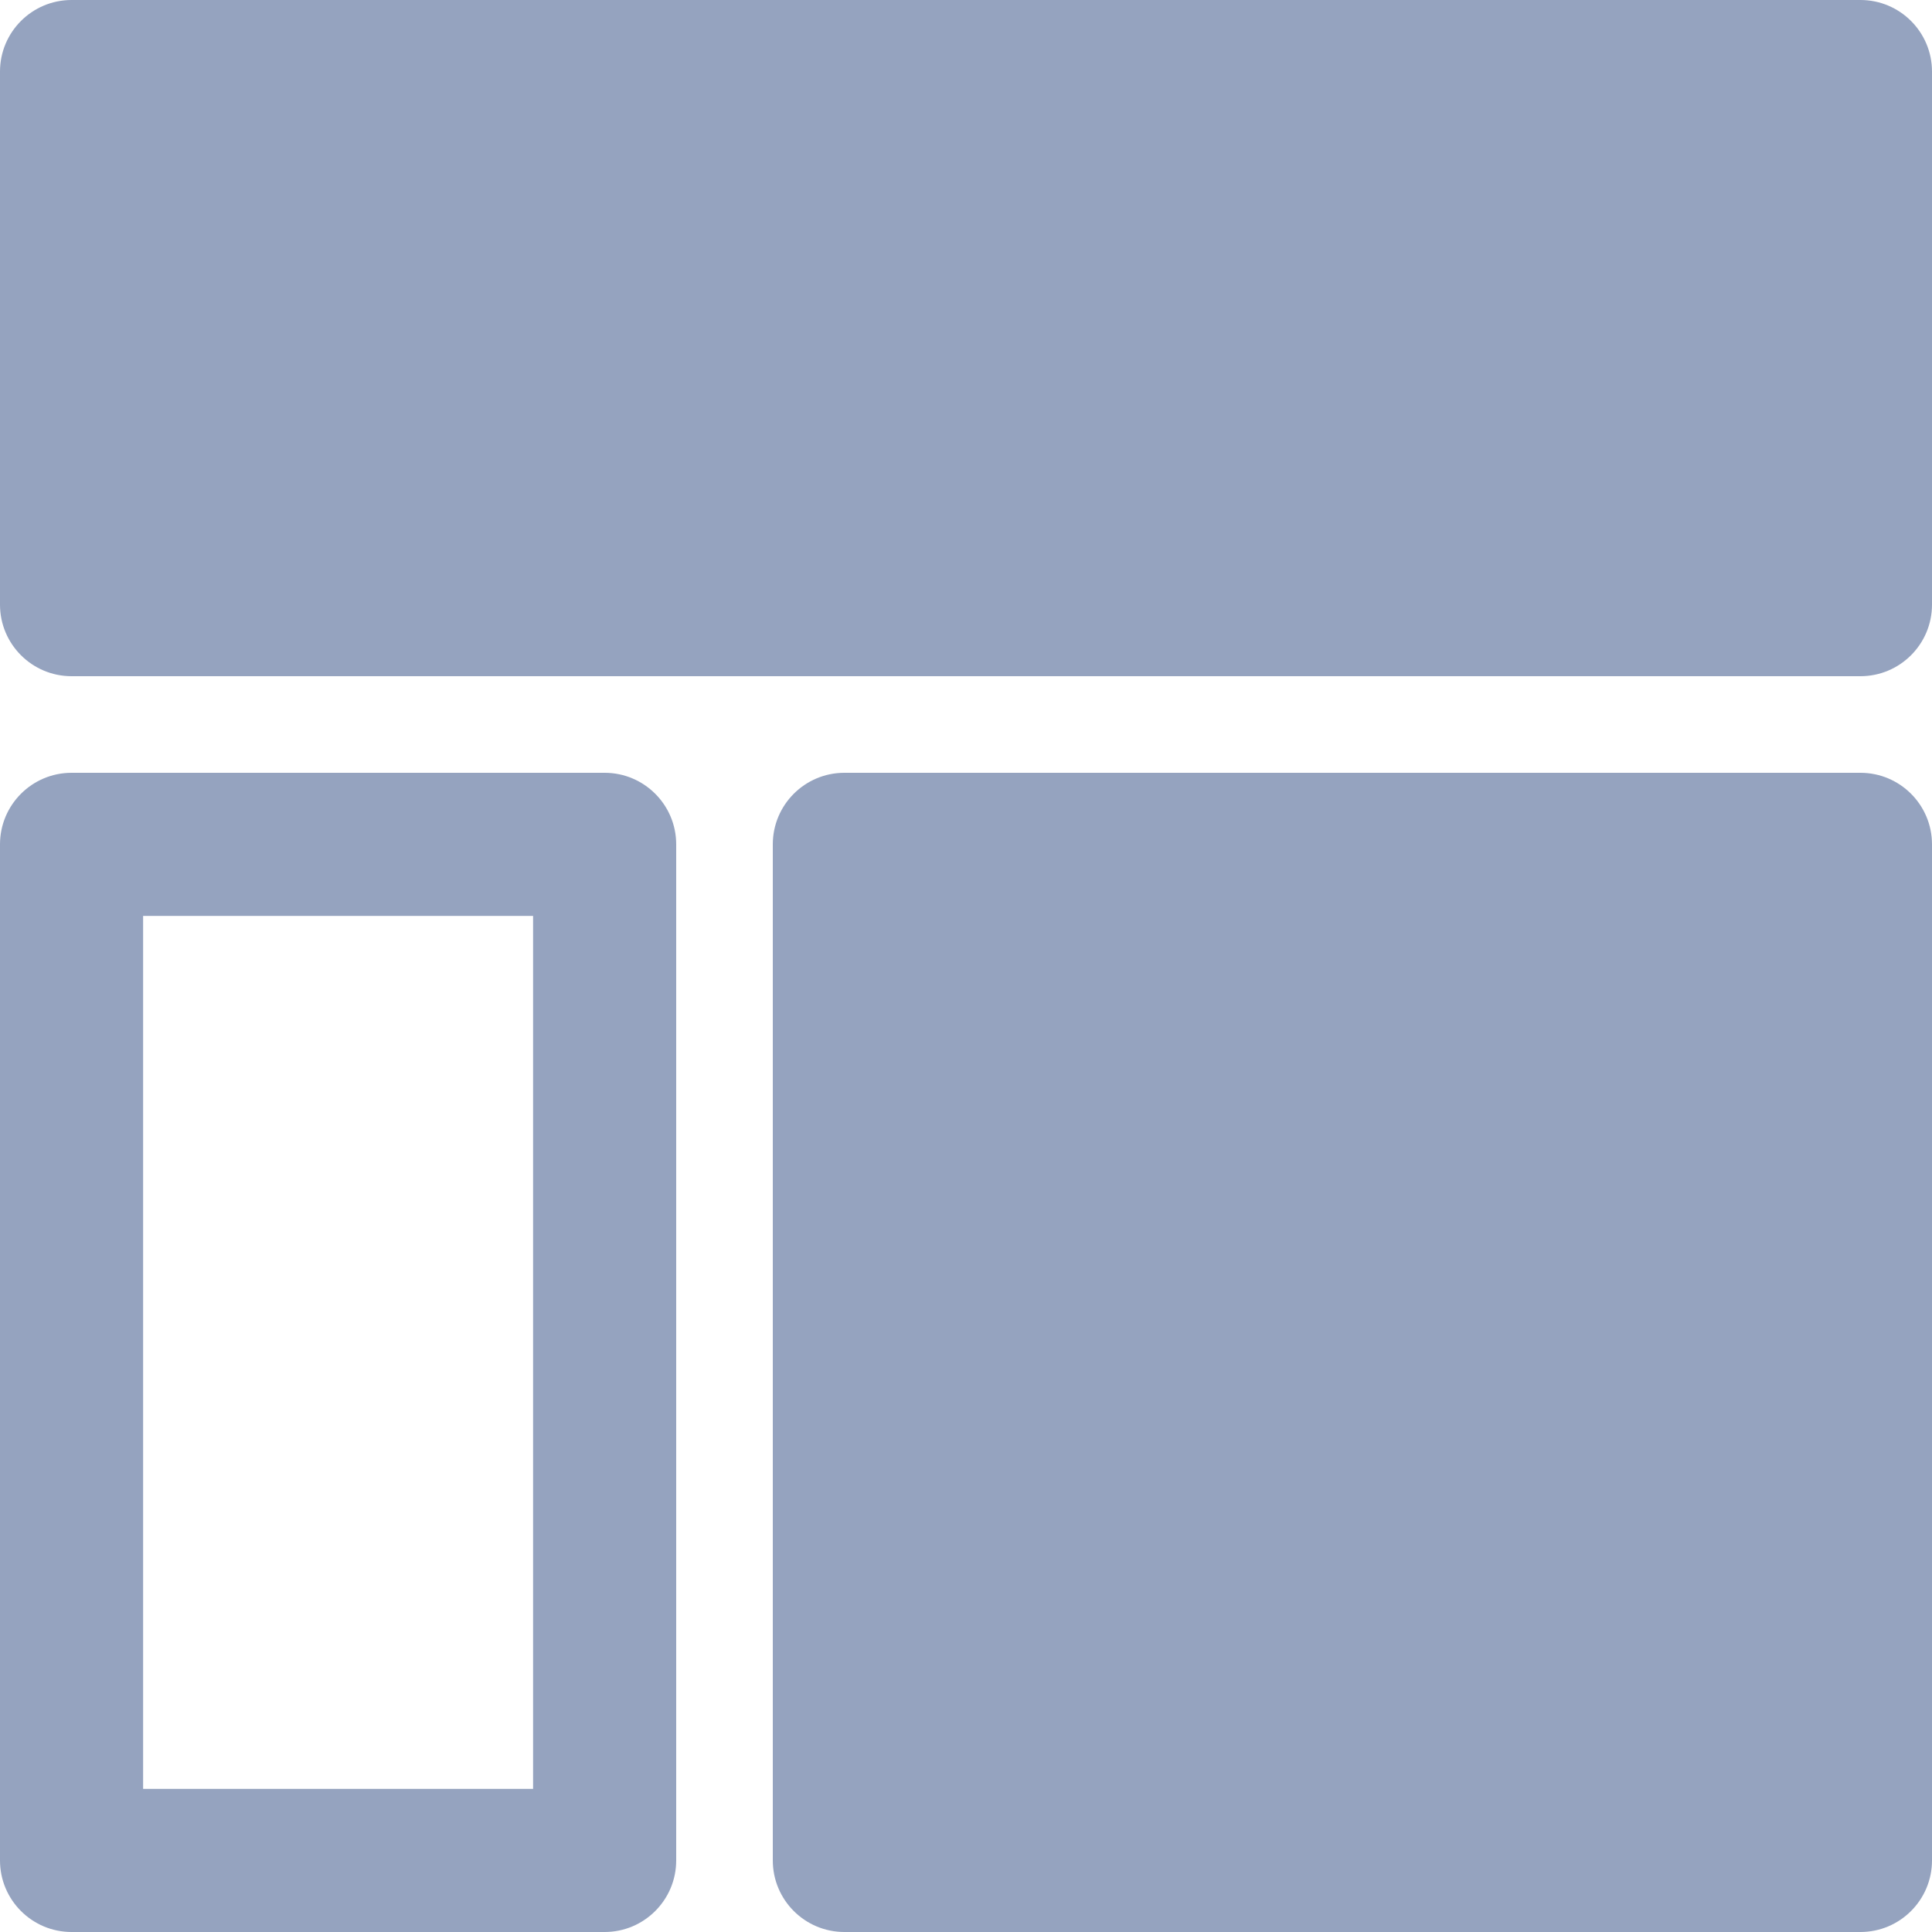 <?xml version="1.0" encoding="UTF-8"?>
<svg width="27px" height="27px" viewBox="0 0 27 27" version="1.1" xmlns="http://www.w3.org/2000/svg" xmlns:xlink="http://www.w3.org/1999/xlink">
    <title>04A64774-B33A-4338-8092-D83F51BBE8C1</title>
    <g id="Welcome-dashboard---v1" stroke="none" stroke-width="1" fill="none" fill-rule="evenodd">
        <g id="Pandora-FMS---Tactical-view-v4" transform="translate(-1218, -1942)" fill="#95A3BF">
            <g id="Log-storage" transform="translate(1102, 1739)">
                <g id="Card-1/8" transform="translate(49, 203)">
                    <g id="Module-template" transform="translate(67, 0)">
                        <path d="M1,0 L26,0 C26.552,-1.01453063e-16 27,0.448 27,1 L27,8.45 C27,9.002 26.552,9.45 26,9.45 L1,9.45 C0.448,9.45 6.76353751e-17,9.002 0,8.45 L0,1 C-6.76353751e-17,0.448 0.448,1.01453063e-16 1,0 Z M11.8,10.8 L26,10.8 C26.552,10.8 27,11.248 27,11.8 L27,26 C27,26.552 26.552,27 26,27 L11.8,27 C11.248,27 10.8,26.552 10.8,26 L10.8,11.8 C10.8,11.248 11.248,10.8 11.8,10.8 Z" id="Rectangle-2"></path>
                        <path d="M8.45,10.8 C9.002,10.8 9.45,11.248 9.45,11.8 L9.45,26 C9.45,26.552 9.002,27 8.45,27 L1,27 C0.448,27 0,26.552 0,26 L0,11.8 C0,11.248 0.448,10.8 1,10.8 L8.45,10.8 Z M7.45,12.8 L2,12.8 L2,25 L7.45,25 L7.45,12.8 Z" id="Rectangle" fill-rule="nonzero"></path>
                    </g>
                </g>
            </g>
        </g>
    </g>
</svg>